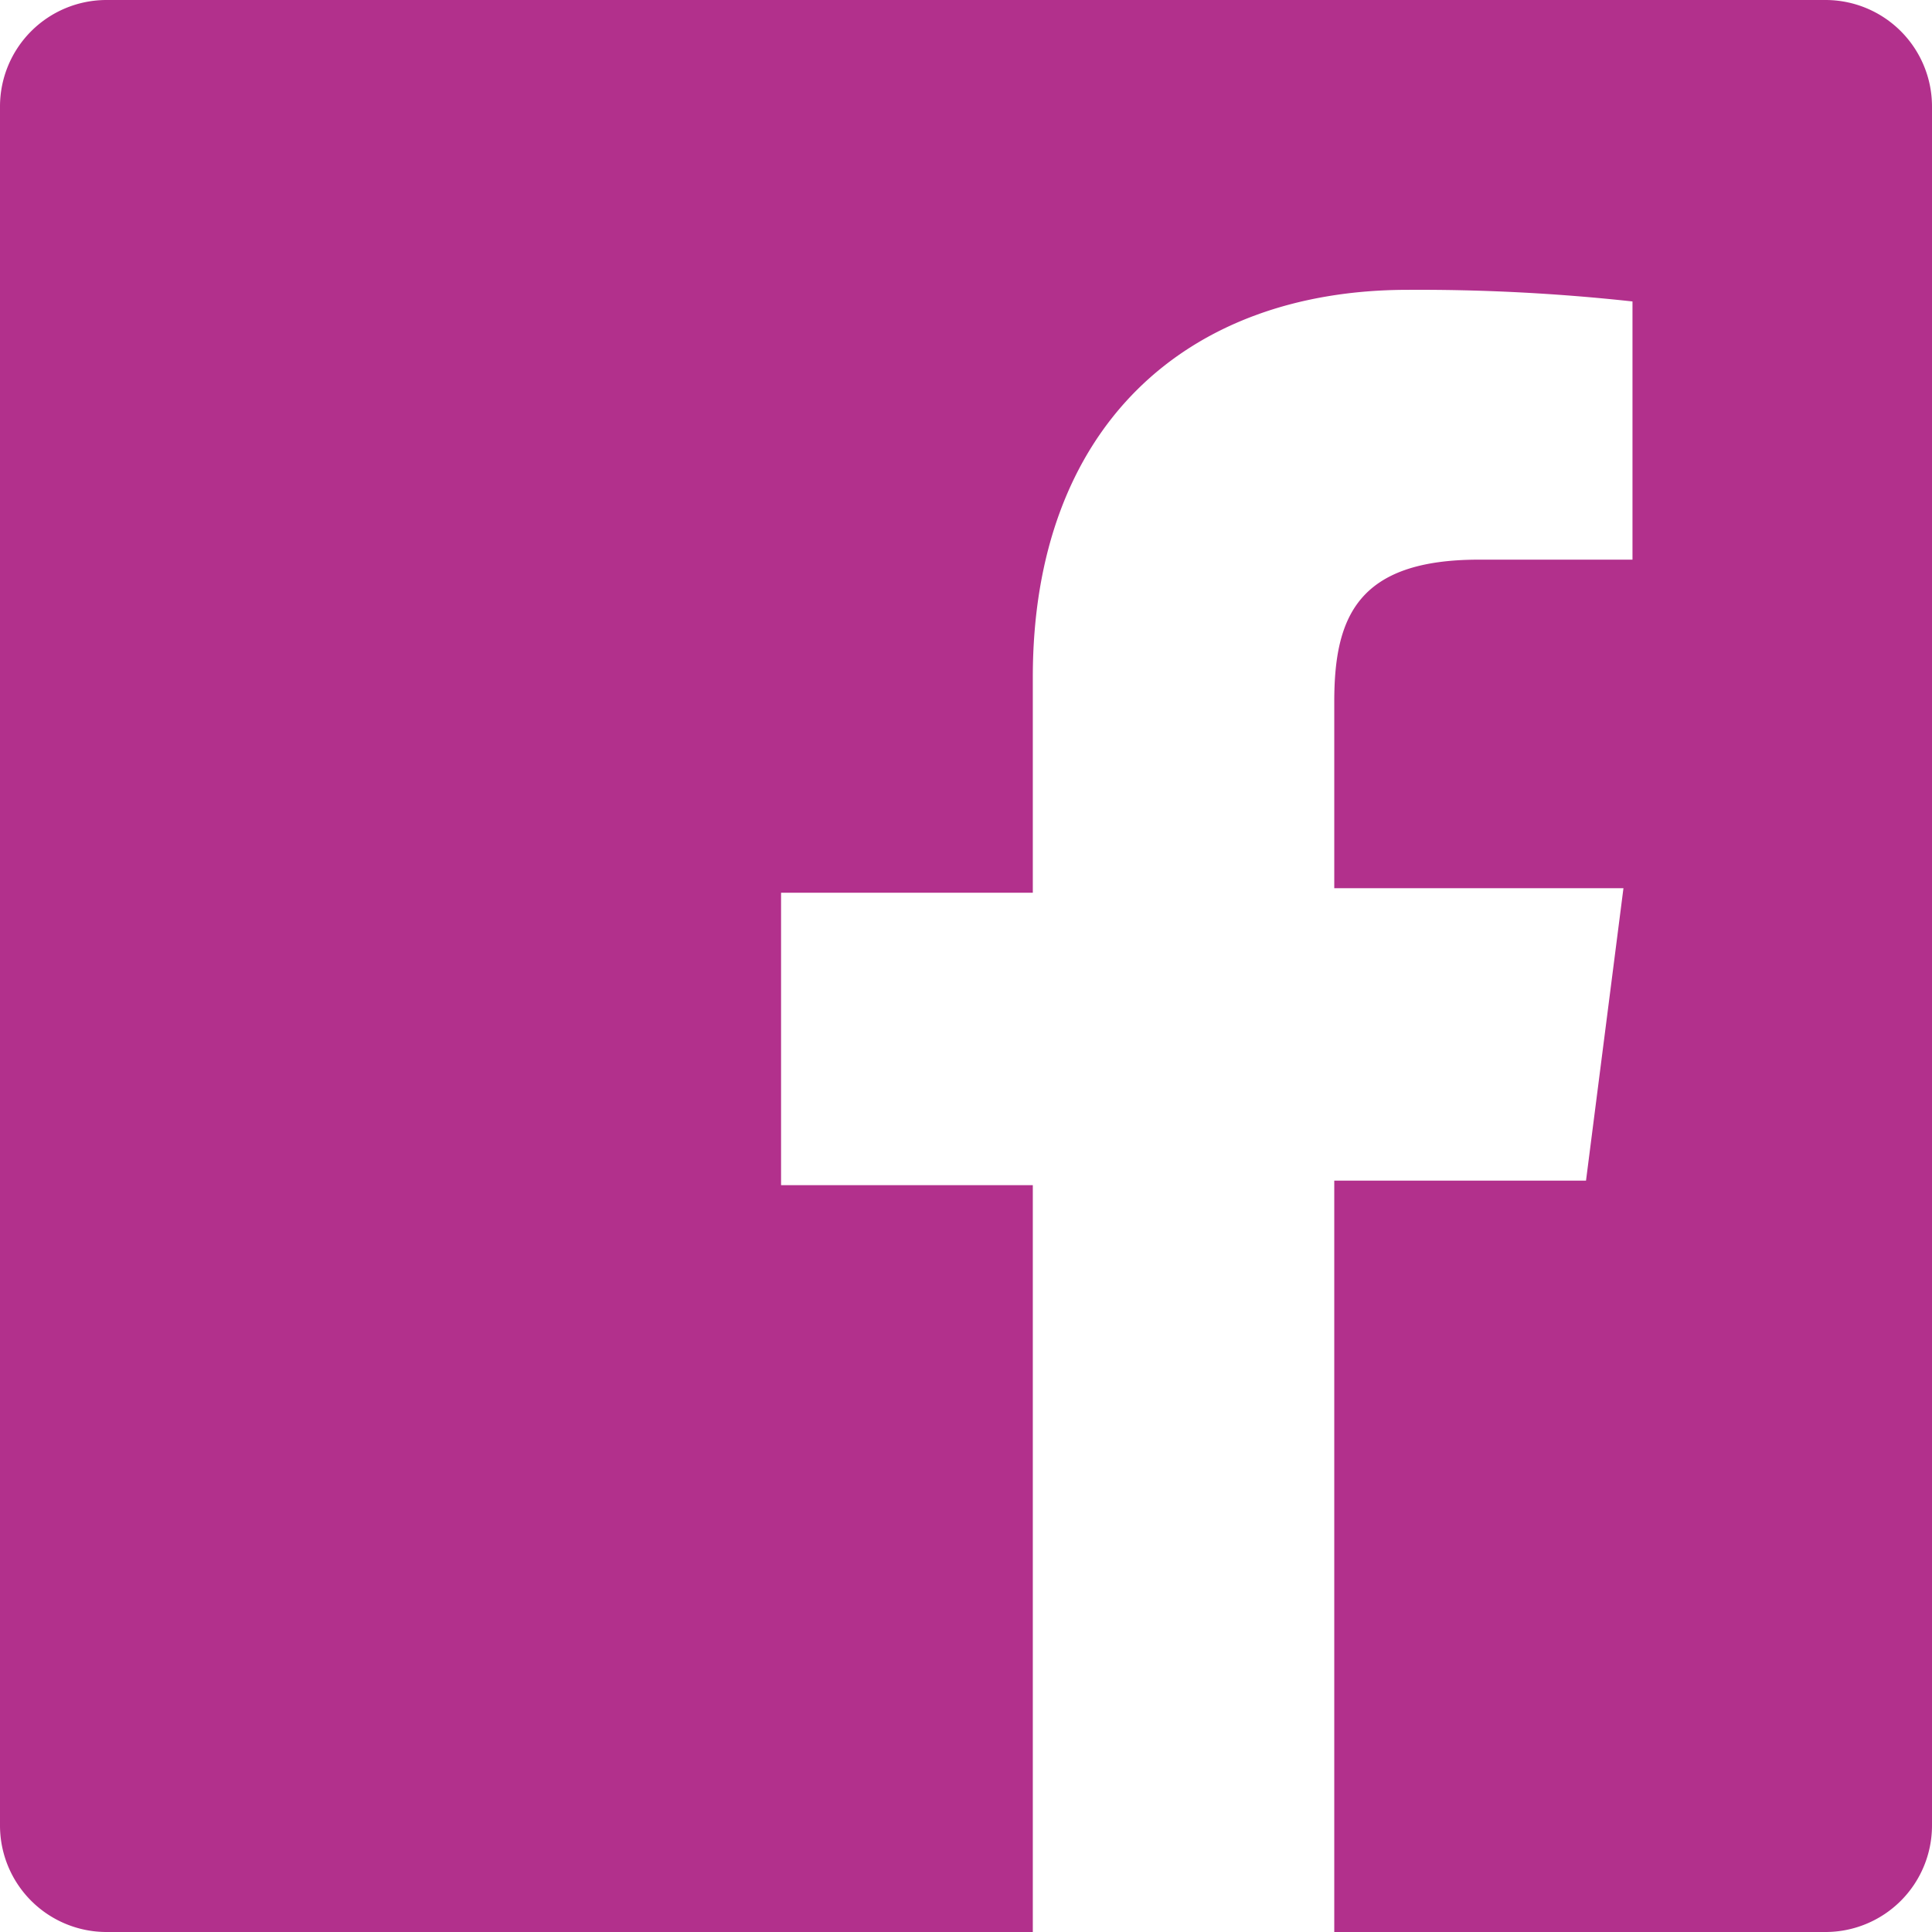 <svg xmlns="http://www.w3.org/2000/svg" viewBox="0 0 29.93 29.93"><defs><style>.cls-1{fill:#b2308c;}</style></defs><title>icn_fb</title><g id="レイヤー_2" data-name="レイヤー 2"><g id="レイヤー_1-2" data-name="レイヤー 1"><path class="cls-1" d="M28.28,0H1.65A1.65,1.65,0,0,0,0,1.65V28.28a1.65,1.65,0,0,0,1.65,1.65H16V18.36H12.1V13.83H16V10.49c0-3.86,2.36-6,5.81-6a30.37,30.37,0,0,1,3.48.18v4H22.91c-1.88,0-2.24.89-2.24,2.2v2.89h4.48l-.58,4.53h-3.9V29.93h7.61a1.65,1.65,0,0,0,1.65-1.65V1.65A1.65,1.65,0,0,0,28.28,0Z"/></g></g></svg>